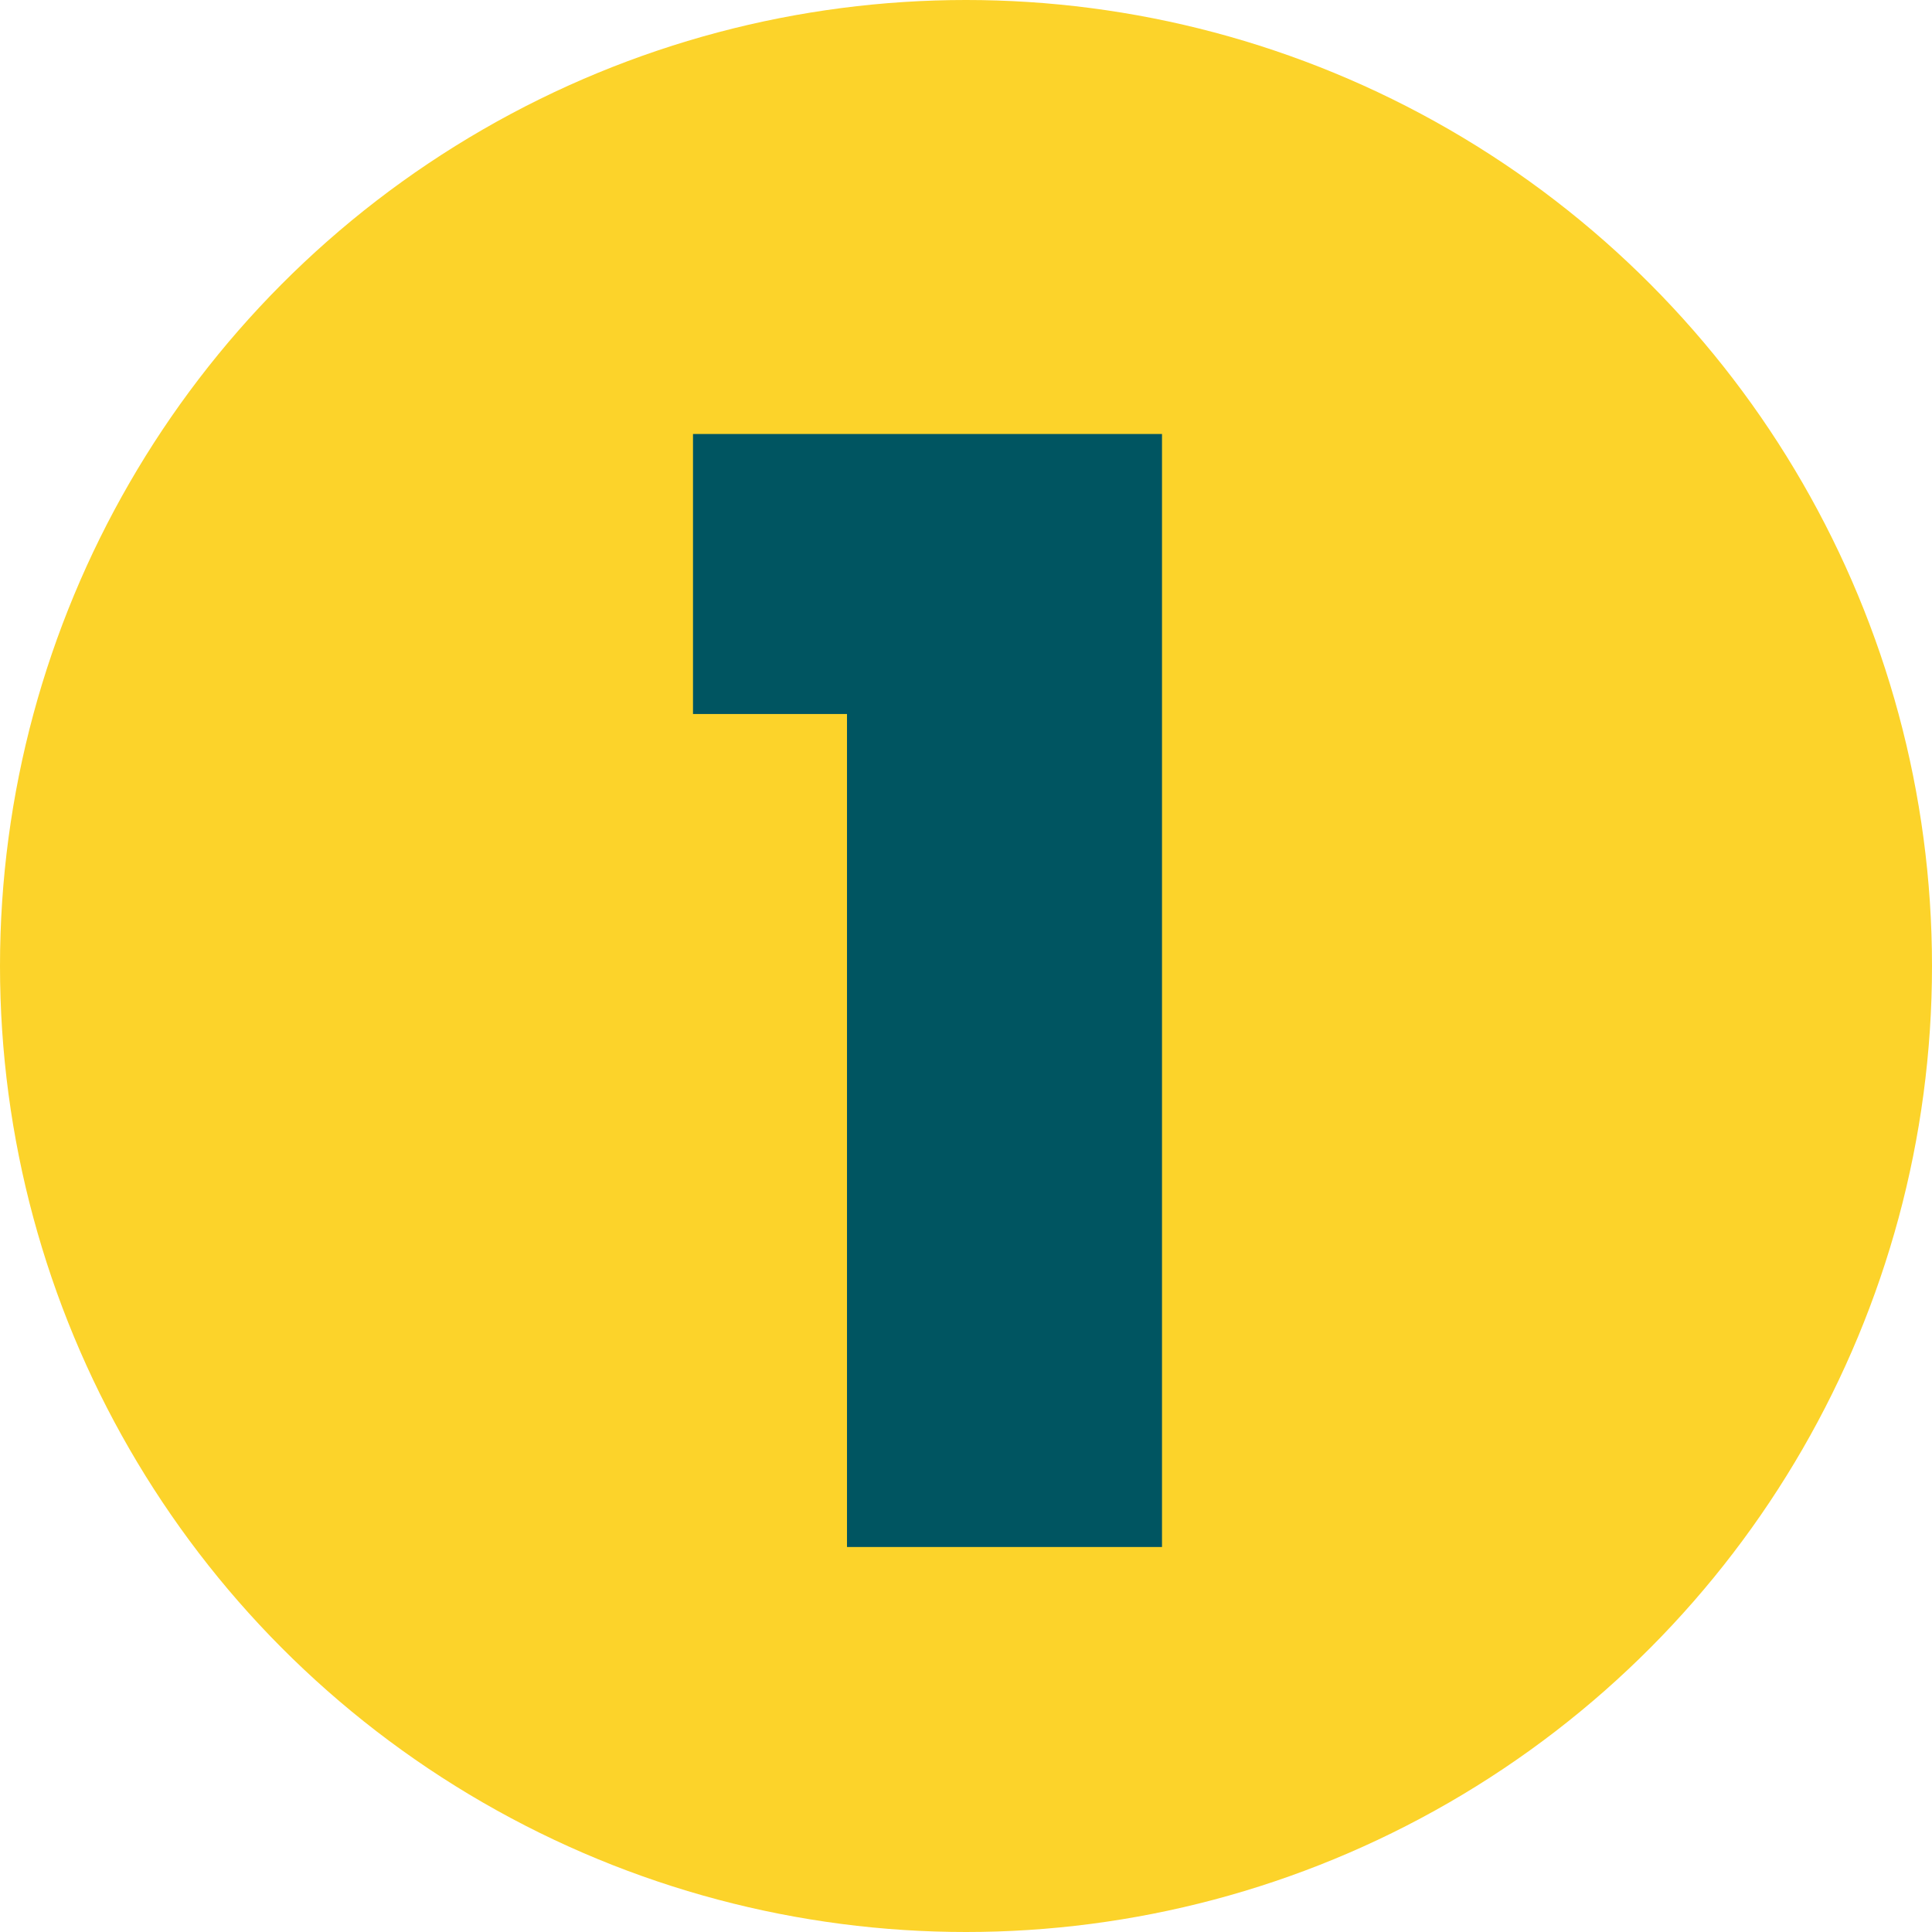 <svg xmlns="http://www.w3.org/2000/svg" id="standorte" viewBox="0 0 27.6 27.6"><defs><style>      .st0 {        isolation: isolate;      }      .st1 {        fill: #005561;      }      .st2 {        fill: #fcd32a;      }    </style></defs><circle class="st2" cx="13.8" cy="13.8" r="13.8"></circle><g class="st0"><g class="st0"><path class="st1" d="M9.9,10.2v-4h6.7v15.9h-4.5v-11.9h-2.2Z"></path></g></g></svg>